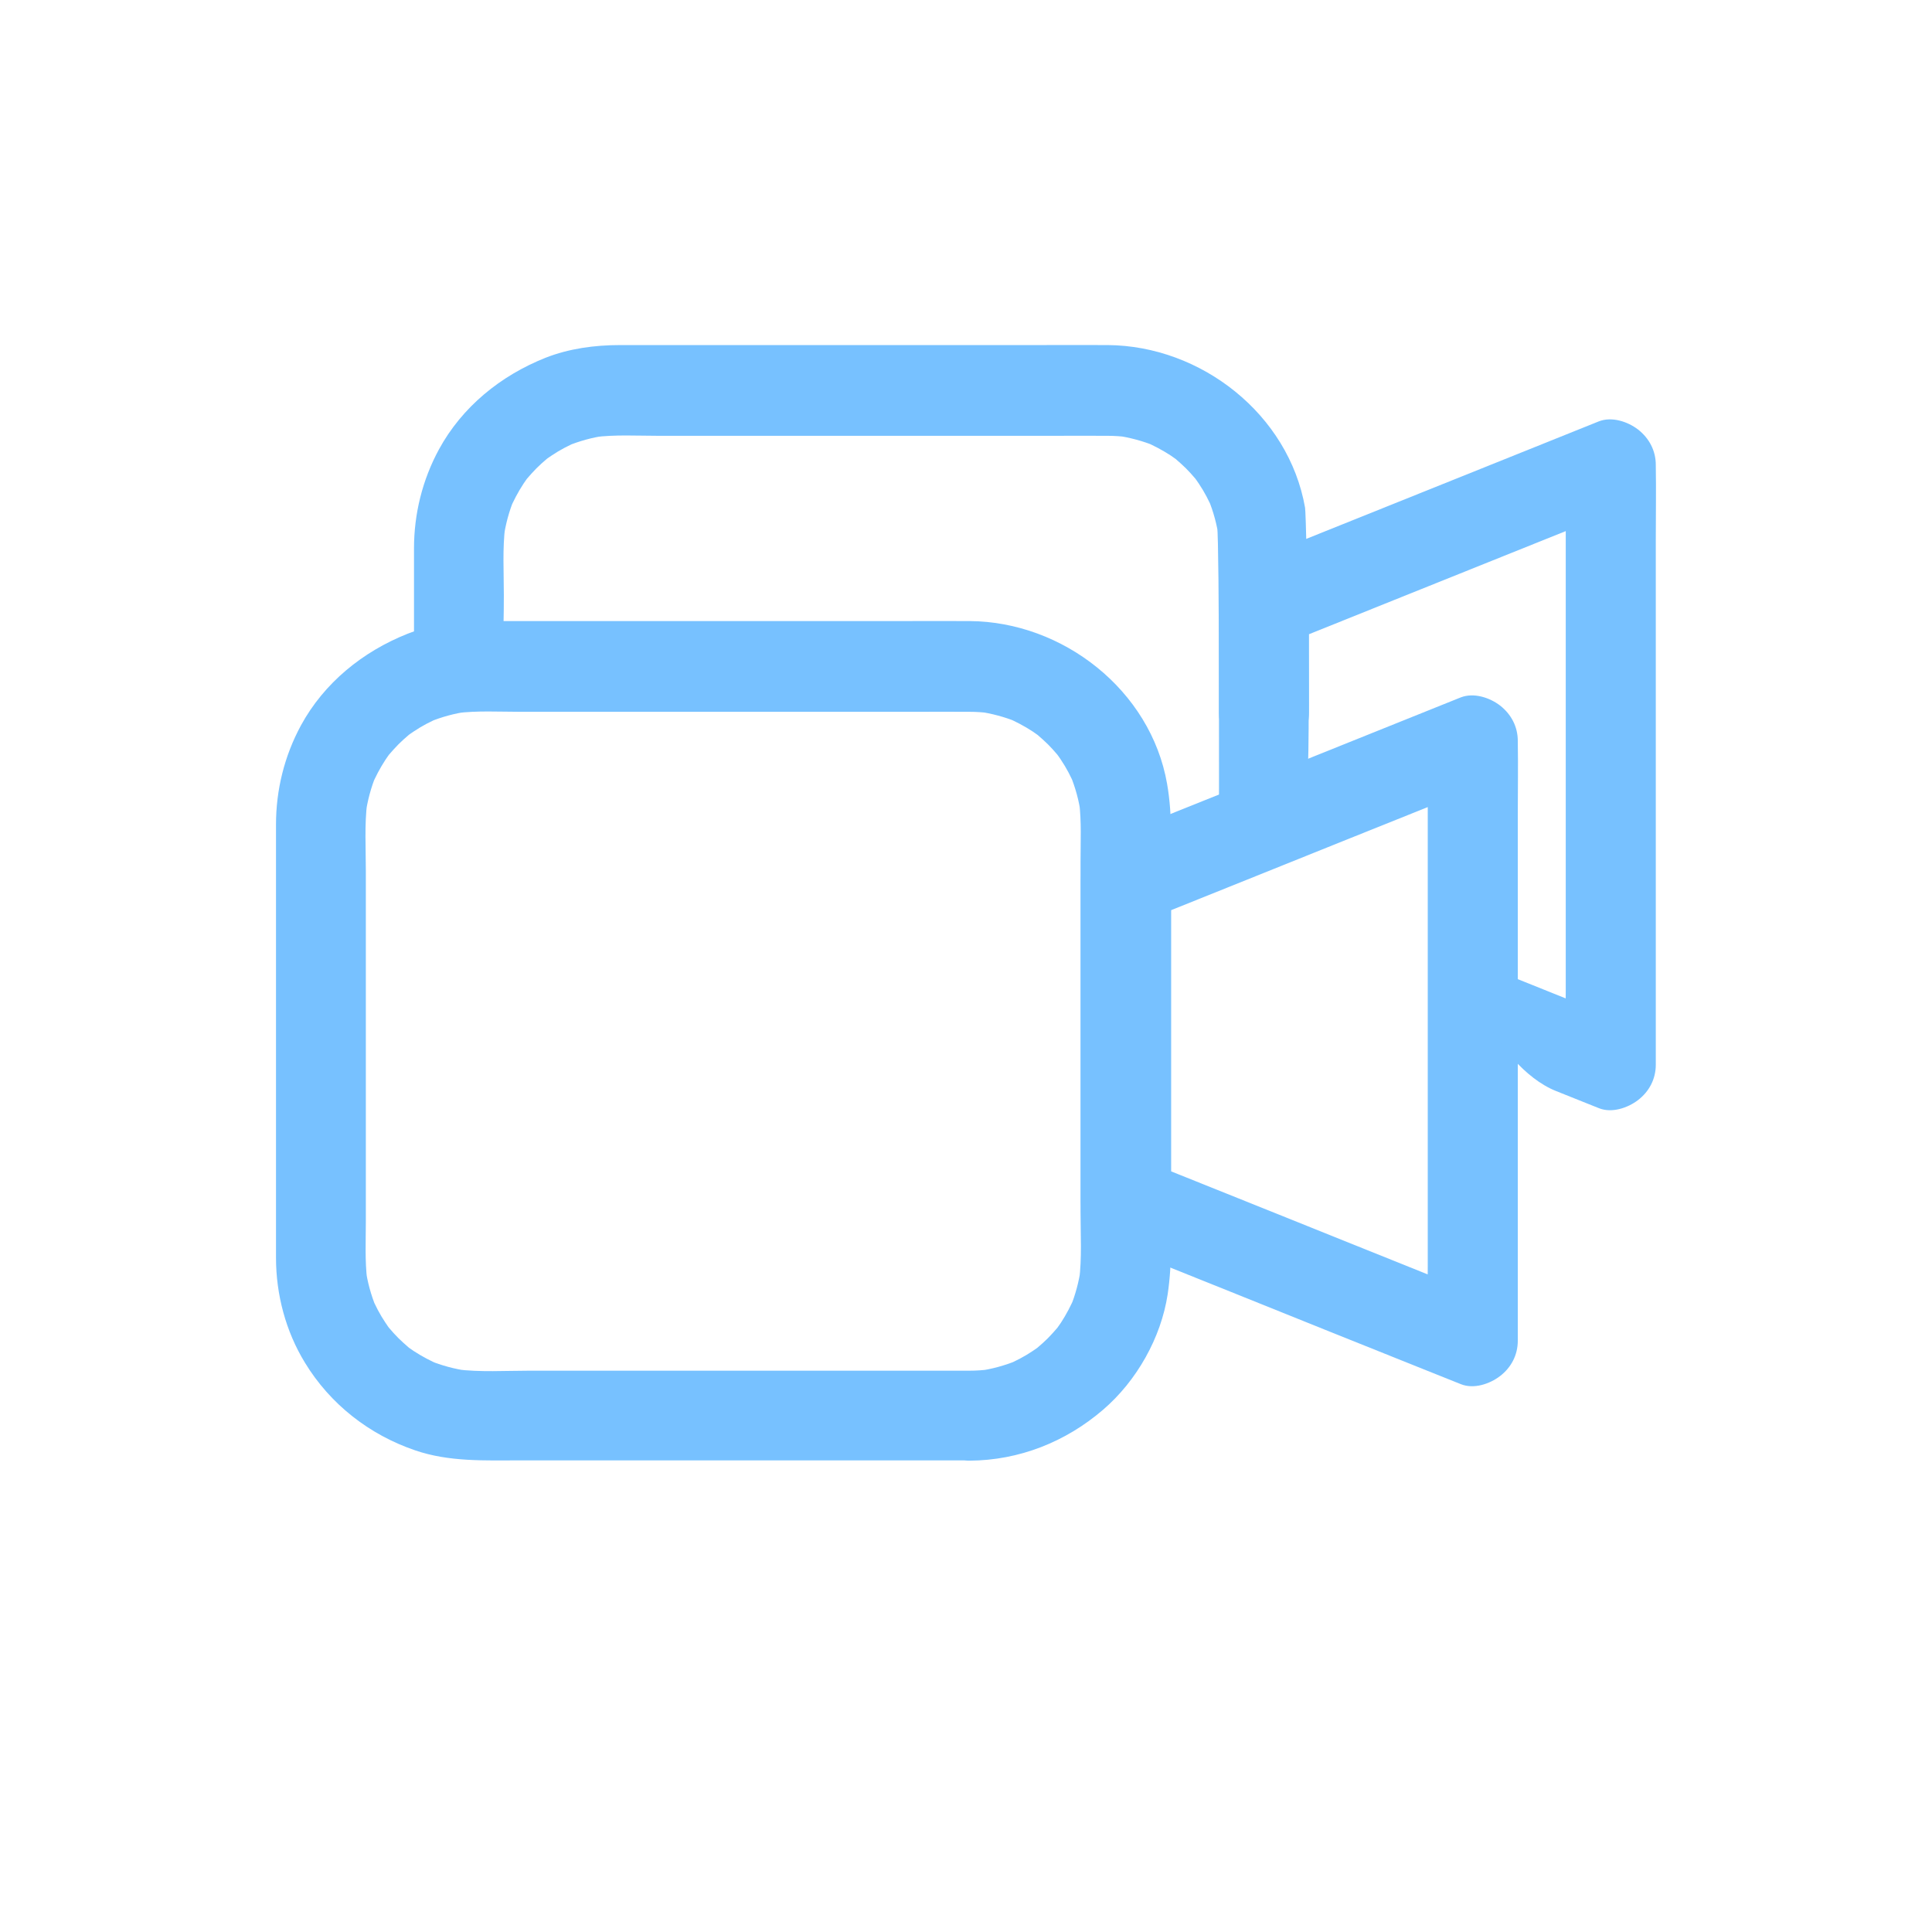 <svg width="28" height="28" viewBox="0 0 28 28" fill="none" xmlns="http://www.w3.org/2000/svg">
<g clip-path="url(#clip0_6719_11939)">
<path d="M14.051 19.865C13.214 19.865 12.379 19.865 11.542 19.865C10.253 19.865 8.963 19.865 7.674 19.865C7.324 19.865 6.959 19.889 6.611 19.845C6.67 19.854 6.726 19.86 6.785 19.869C6.589 19.841 6.402 19.791 6.22 19.717C6.272 19.739 6.324 19.761 6.376 19.782C6.244 19.726 6.115 19.658 5.996 19.58C5.963 19.558 5.933 19.537 5.902 19.515C5.813 19.452 6.044 19.63 5.922 19.528C5.872 19.484 5.822 19.441 5.774 19.393C5.726 19.345 5.683 19.297 5.639 19.245C5.537 19.123 5.715 19.354 5.652 19.265C5.631 19.234 5.607 19.202 5.587 19.171C5.507 19.052 5.439 18.923 5.385 18.791C5.407 18.843 5.428 18.895 5.45 18.947C5.376 18.765 5.324 18.578 5.298 18.382C5.307 18.441 5.313 18.497 5.322 18.556C5.287 18.276 5.302 17.984 5.302 17.702C5.302 17.184 5.302 16.665 5.302 16.147C5.302 14.971 5.302 13.797 5.302 12.621C5.302 12.293 5.281 11.951 5.322 11.625C5.313 11.684 5.307 11.74 5.298 11.799C5.326 11.603 5.376 11.416 5.45 11.234C5.428 11.286 5.407 11.338 5.385 11.39C5.441 11.258 5.509 11.129 5.587 11.01C5.609 10.977 5.631 10.947 5.652 10.916C5.715 10.827 5.537 11.058 5.639 10.936C5.683 10.886 5.726 10.836 5.774 10.788C5.822 10.74 5.87 10.697 5.922 10.653C6.044 10.551 5.813 10.729 5.902 10.666C5.933 10.645 5.965 10.621 5.996 10.601C6.115 10.521 6.244 10.453 6.376 10.399C6.324 10.421 6.272 10.442 6.22 10.464C6.402 10.39 6.589 10.338 6.785 10.312C6.726 10.321 6.67 10.327 6.611 10.336C6.915 10.297 7.233 10.316 7.539 10.316C8.118 10.316 8.696 10.316 9.276 10.316C9.994 10.316 10.709 10.316 11.427 10.316C12.035 10.316 12.644 10.316 13.253 10.316C13.518 10.316 13.783 10.314 14.049 10.316C14.151 10.316 14.251 10.323 14.351 10.336C14.292 10.327 14.236 10.321 14.177 10.312C14.373 10.34 14.559 10.39 14.742 10.464C14.69 10.442 14.638 10.421 14.586 10.399C14.718 10.455 14.847 10.523 14.966 10.601C14.999 10.623 15.029 10.645 15.059 10.666C15.149 10.729 14.918 10.551 15.04 10.653C15.09 10.697 15.14 10.74 15.188 10.788C15.236 10.836 15.279 10.884 15.323 10.936C15.425 11.058 15.246 10.827 15.309 10.916C15.331 10.947 15.355 10.979 15.375 11.01C15.455 11.129 15.523 11.258 15.577 11.39C15.555 11.338 15.534 11.286 15.512 11.234C15.586 11.416 15.638 11.603 15.664 11.799C15.655 11.74 15.649 11.684 15.64 11.625C15.675 11.905 15.66 12.197 15.66 12.479C15.66 12.997 15.66 13.517 15.66 14.034C15.66 15.21 15.66 16.384 15.66 17.56C15.66 17.889 15.681 18.23 15.64 18.556C15.649 18.497 15.655 18.441 15.664 18.382C15.636 18.578 15.586 18.765 15.512 18.947C15.534 18.895 15.555 18.843 15.577 18.791C15.52 18.923 15.453 19.052 15.375 19.171C15.353 19.204 15.331 19.234 15.309 19.265C15.246 19.354 15.425 19.123 15.323 19.245C15.279 19.295 15.236 19.345 15.188 19.393C15.14 19.441 15.092 19.484 15.04 19.528C14.918 19.63 15.149 19.452 15.059 19.515C15.029 19.537 14.996 19.561 14.966 19.58C14.847 19.66 14.718 19.728 14.586 19.782C14.638 19.761 14.69 19.739 14.742 19.717C14.559 19.791 14.373 19.843 14.177 19.869C14.236 19.86 14.292 19.854 14.351 19.845C14.251 19.858 14.151 19.865 14.051 19.865C13.709 19.867 13.383 20.163 13.399 20.517C13.414 20.869 13.685 21.171 14.051 21.169C14.77 21.165 15.444 20.898 15.988 20.43C16.473 20.013 16.827 19.389 16.923 18.756C16.992 18.293 16.971 17.821 16.971 17.354C16.971 16.591 16.971 15.828 16.971 15.065C16.971 14.308 16.971 13.551 16.971 12.795C16.971 12.316 16.997 11.832 16.914 11.358C16.677 10.003 15.405 9.01 14.053 9.001C13.712 8.999 13.37 9.001 13.031 9.001C12.277 9.001 11.522 9.001 10.768 9.001C9.974 9.001 9.181 9.001 8.389 9.001C7.922 9.001 7.452 9.001 6.985 9.001C6.62 9.001 6.246 9.051 5.904 9.186C5.257 9.444 4.698 9.895 4.361 10.514C4.122 10.956 4 11.447 4 11.949C4 12.105 4 12.264 4 12.421C4 13.114 4 13.808 4 14.499C4 15.299 4 16.099 4 16.899C4 17.343 4 17.784 4 18.228C4 18.76 4.141 19.295 4.42 19.75C4.785 20.35 5.352 20.793 6.015 21.019C6.509 21.189 7.028 21.165 7.539 21.165C8.229 21.165 8.918 21.165 9.605 21.165C10.422 21.165 11.238 21.165 12.055 21.165C12.635 21.165 13.218 21.165 13.799 21.165C13.883 21.165 13.968 21.165 14.053 21.165C14.394 21.165 14.72 20.865 14.705 20.513C14.688 20.165 14.416 19.865 14.051 19.865Z" fill="#77C1FF"/>
<path d="M16.144 18.043C16.712 18.271 17.277 18.497 17.844 18.725C18.747 19.088 19.649 19.452 20.551 19.812C20.758 19.895 20.964 19.978 21.171 20.06C21.358 20.136 21.59 20.058 21.74 19.943C21.901 19.819 21.997 19.639 21.997 19.43C21.997 19.143 21.997 18.854 21.997 18.567C21.997 17.875 21.997 17.184 21.997 16.495C21.997 15.656 21.997 14.814 21.997 13.975C21.997 13.253 21.997 12.529 21.997 11.807C21.997 11.455 22.003 11.103 21.997 10.753C21.997 10.749 21.997 10.742 21.997 10.738C21.997 10.531 21.901 10.351 21.74 10.225C21.59 10.11 21.36 10.034 21.171 10.107C20.603 10.336 20.038 10.562 19.471 10.79C18.568 11.153 17.666 11.516 16.764 11.877C16.557 11.96 16.351 12.042 16.144 12.125C16.007 12.179 15.899 12.238 15.805 12.36C15.718 12.473 15.666 12.608 15.666 12.755C15.666 13.279 15.666 13.801 15.666 14.325C15.666 15.16 15.666 15.995 15.666 16.83C15.666 17.023 15.666 17.217 15.666 17.408C15.666 17.749 15.966 18.075 16.318 18.06C16.673 18.045 16.971 17.773 16.971 17.408C16.971 16.884 16.971 16.362 16.971 15.838C16.971 15.003 16.971 14.169 16.971 13.334C16.971 13.14 16.971 12.947 16.971 12.755C16.812 12.964 16.651 13.175 16.492 13.384C17.06 13.155 17.625 12.929 18.192 12.701C19.095 12.338 19.997 11.975 20.899 11.614C21.106 11.531 21.312 11.449 21.519 11.366C21.242 11.158 20.969 10.947 20.692 10.738C20.692 11.025 20.692 11.314 20.692 11.601C20.692 12.292 20.692 12.984 20.692 13.673C20.692 14.512 20.692 15.353 20.692 16.193C20.692 16.914 20.692 17.638 20.692 18.36C20.692 18.71 20.682 19.065 20.692 19.415C20.692 19.419 20.692 19.425 20.692 19.43C20.969 19.221 21.242 19.01 21.519 18.802C20.951 18.573 20.386 18.347 19.819 18.119C18.916 17.756 18.014 17.393 17.112 17.032C16.905 16.949 16.699 16.867 16.492 16.784C16.346 16.725 16.12 16.773 15.99 16.849C15.855 16.927 15.725 17.084 15.69 17.238C15.653 17.406 15.659 17.593 15.755 17.741C15.851 17.895 15.977 17.977 16.144 18.043Z" fill="#77C1FF"/>
<path d="M7.302 8.621C7.302 8.293 7.281 7.951 7.322 7.625C7.313 7.684 7.307 7.74 7.298 7.799C7.326 7.603 7.376 7.416 7.45 7.234C7.428 7.286 7.407 7.338 7.385 7.39C7.441 7.258 7.509 7.129 7.587 7.01C7.609 6.977 7.631 6.947 7.652 6.916C7.715 6.827 7.537 7.058 7.639 6.936C7.683 6.886 7.726 6.836 7.774 6.788C7.822 6.74 7.87 6.697 7.922 6.653C8.044 6.551 7.813 6.729 7.902 6.666C7.933 6.645 7.965 6.621 7.996 6.601C8.115 6.521 8.244 6.453 8.376 6.399C8.324 6.421 8.272 6.442 8.22 6.464C8.402 6.39 8.589 6.338 8.785 6.312C8.726 6.321 8.67 6.327 8.611 6.336C8.915 6.297 9.233 6.316 9.539 6.316C10.118 6.316 10.696 6.316 11.277 6.316C11.994 6.316 12.709 6.316 13.427 6.316C14.035 6.316 14.644 6.316 15.253 6.316C15.518 6.316 15.783 6.314 16.049 6.316C16.151 6.316 16.251 6.323 16.351 6.336C16.292 6.327 16.236 6.321 16.177 6.312C16.372 6.34 16.559 6.39 16.742 6.464C16.69 6.442 16.638 6.421 16.586 6.399C16.718 6.455 16.846 6.523 16.966 6.601C16.999 6.623 17.029 6.645 17.059 6.666C17.149 6.729 16.918 6.551 17.04 6.653C17.09 6.697 17.14 6.74 17.188 6.788C17.236 6.836 17.279 6.884 17.323 6.936C17.425 7.058 17.247 6.827 17.309 6.916C17.331 6.947 17.355 6.979 17.375 7.01C17.455 7.129 17.523 7.258 17.577 7.39C17.555 7.338 17.534 7.286 17.512 7.234C17.586 7.416 17.638 7.603 17.664 7.799C17.655 7.74 17.649 7.684 17.64 7.625C17.675 7.906 17.666 11.805 17.666 12.088C17.666 12.479 18.579 12.206 18.914 11.599C19.022 11.404 18.934 7.473 18.914 7.358C18.677 6.003 17.405 5.01 16.053 5.001C15.712 4.999 15.37 5.001 15.031 5.001C14.277 5.001 13.522 5.001 12.768 5.001C11.974 5.001 11.181 5.001 10.389 5.001C9.922 5.001 9.452 5.001 8.985 5.001C8.62 5.001 8.246 5.051 7.904 5.186C7.257 5.444 6.698 5.895 6.361 6.514C6.122 6.955 6 7.447 6 7.949C6 8.106 6 9.293 6 9.45C6 9.503 7.203 9.372 7.203 9.45C7.203 10.39 7.302 9.797 7.302 8.621Z" fill="#77C1FF"/>
<path d="M22.551 15.812C22.758 15.895 22.964 15.978 23.171 16.06C23.358 16.136 23.59 16.058 23.74 15.943C23.901 15.819 23.997 15.639 23.997 15.43C23.997 15.143 23.997 14.854 23.997 14.567C23.997 13.875 23.997 13.184 23.997 12.495C23.997 11.656 23.997 10.814 23.997 9.975C23.997 9.253 23.997 8.529 23.997 7.808C23.997 7.455 24.003 7.103 23.997 6.753C23.997 6.749 23.997 6.742 23.997 6.738C23.997 6.531 23.901 6.351 23.74 6.225C23.59 6.11 23.36 6.033 23.171 6.107C22.603 6.336 22.038 6.562 21.471 6.79C20.568 7.153 19.666 7.516 18.764 7.877C18.557 7.96 18.351 8.042 18.144 8.125C18.007 8.179 17.899 8.238 17.805 8.36C17.718 8.473 17.666 8.608 17.666 8.755C17.666 9.279 17.666 9.801 17.666 10.325C17.666 11.16 18.971 11.16 18.971 10.325C18.971 10.132 18.971 8.947 18.971 8.755C18.812 8.964 18.651 9.175 18.492 9.384C19.06 9.155 19.625 8.929 20.192 8.701C21.095 8.338 21.997 7.975 22.899 7.614C23.106 7.531 23.312 7.449 23.519 7.366C23.242 7.157 22.969 6.947 22.692 6.738C22.692 7.025 22.692 7.314 22.692 7.601C22.692 8.292 22.692 8.984 22.692 9.673C22.692 10.512 22.692 11.353 22.692 12.193C22.692 12.914 22.692 13.638 22.692 14.36C22.692 14.71 22.682 15.065 22.692 15.415C22.692 15.419 22.692 15.425 22.692 15.43C22.969 15.221 23.242 15.01 23.519 14.802C22.951 14.573 22.386 14.347 21.819 14.119C20.916 13.756 21.649 15.452 22.551 15.812Z" fill="#77C1FF"/>
</g>
<defs>
<clipPath id="clip0_6719_11939">
<rect width="20" height="17" fill="white" transform="translate(4 5)"/>
</clipPath>
</defs>
</svg>
